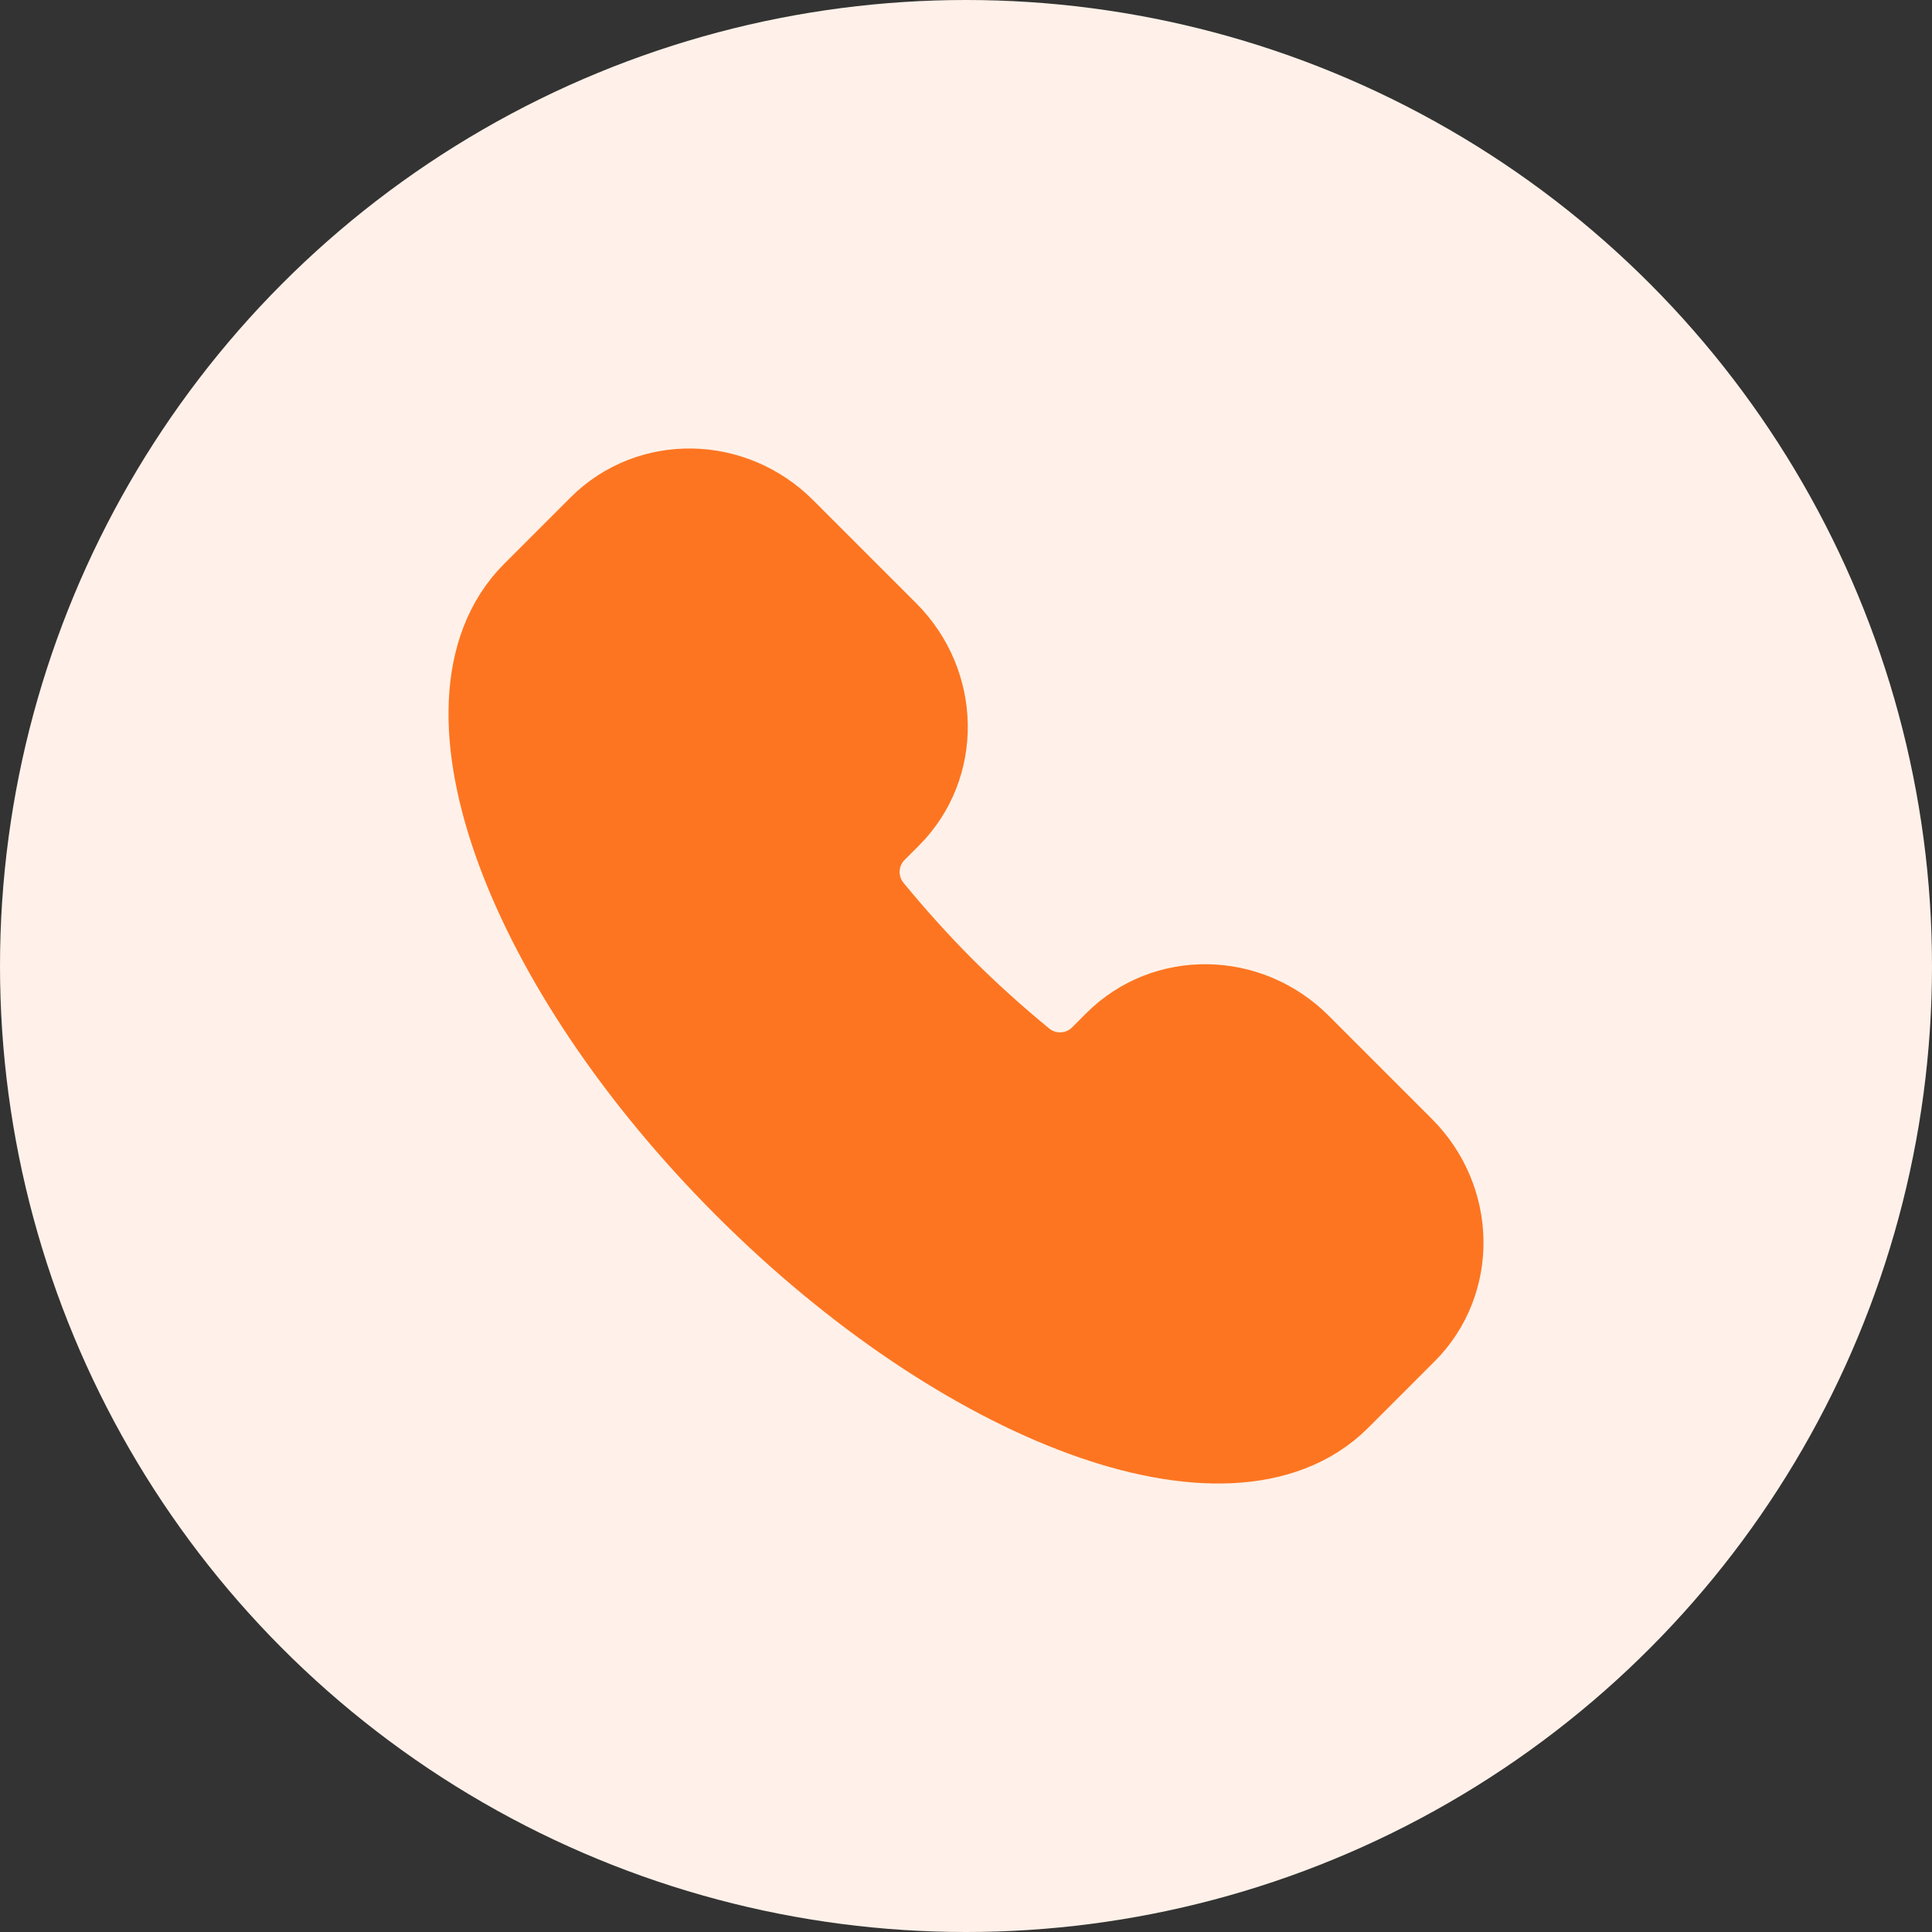<svg width="28" height="28" viewBox="0 0 28 28" fill="none" xmlns="http://www.w3.org/2000/svg">
<rect x="0" y="0" width="28" height="28" fill="#333333" stroke="none"/>
<circle cx="14" cy="14" r="14" fill="#FFF1E9"/>
<path d="M19.297 20.164C17.831 21.63 14.077 20.252 10.912 17.087C7.748 13.923 6.371 10.169 7.836 8.703L8.801 7.738C9.468 7.072 10.565 7.09 11.253 7.778L12.748 9.273C13.436 9.961 13.454 11.058 12.787 11.725L12.58 11.932C12.22 12.292 12.185 12.872 12.52 13.277C12.842 13.668 13.19 14.057 13.566 14.434C13.943 14.81 14.332 15.158 14.723 15.48C15.128 15.815 15.708 15.78 16.068 15.42L16.275 15.213C16.942 14.546 18.04 14.564 18.727 15.252L20.222 16.747C20.91 17.435 20.928 18.532 20.262 19.199L19.297 20.164Z" fill="#FD7521" stroke="#FD7521" stroke-width="1.5"/>
</svg>

